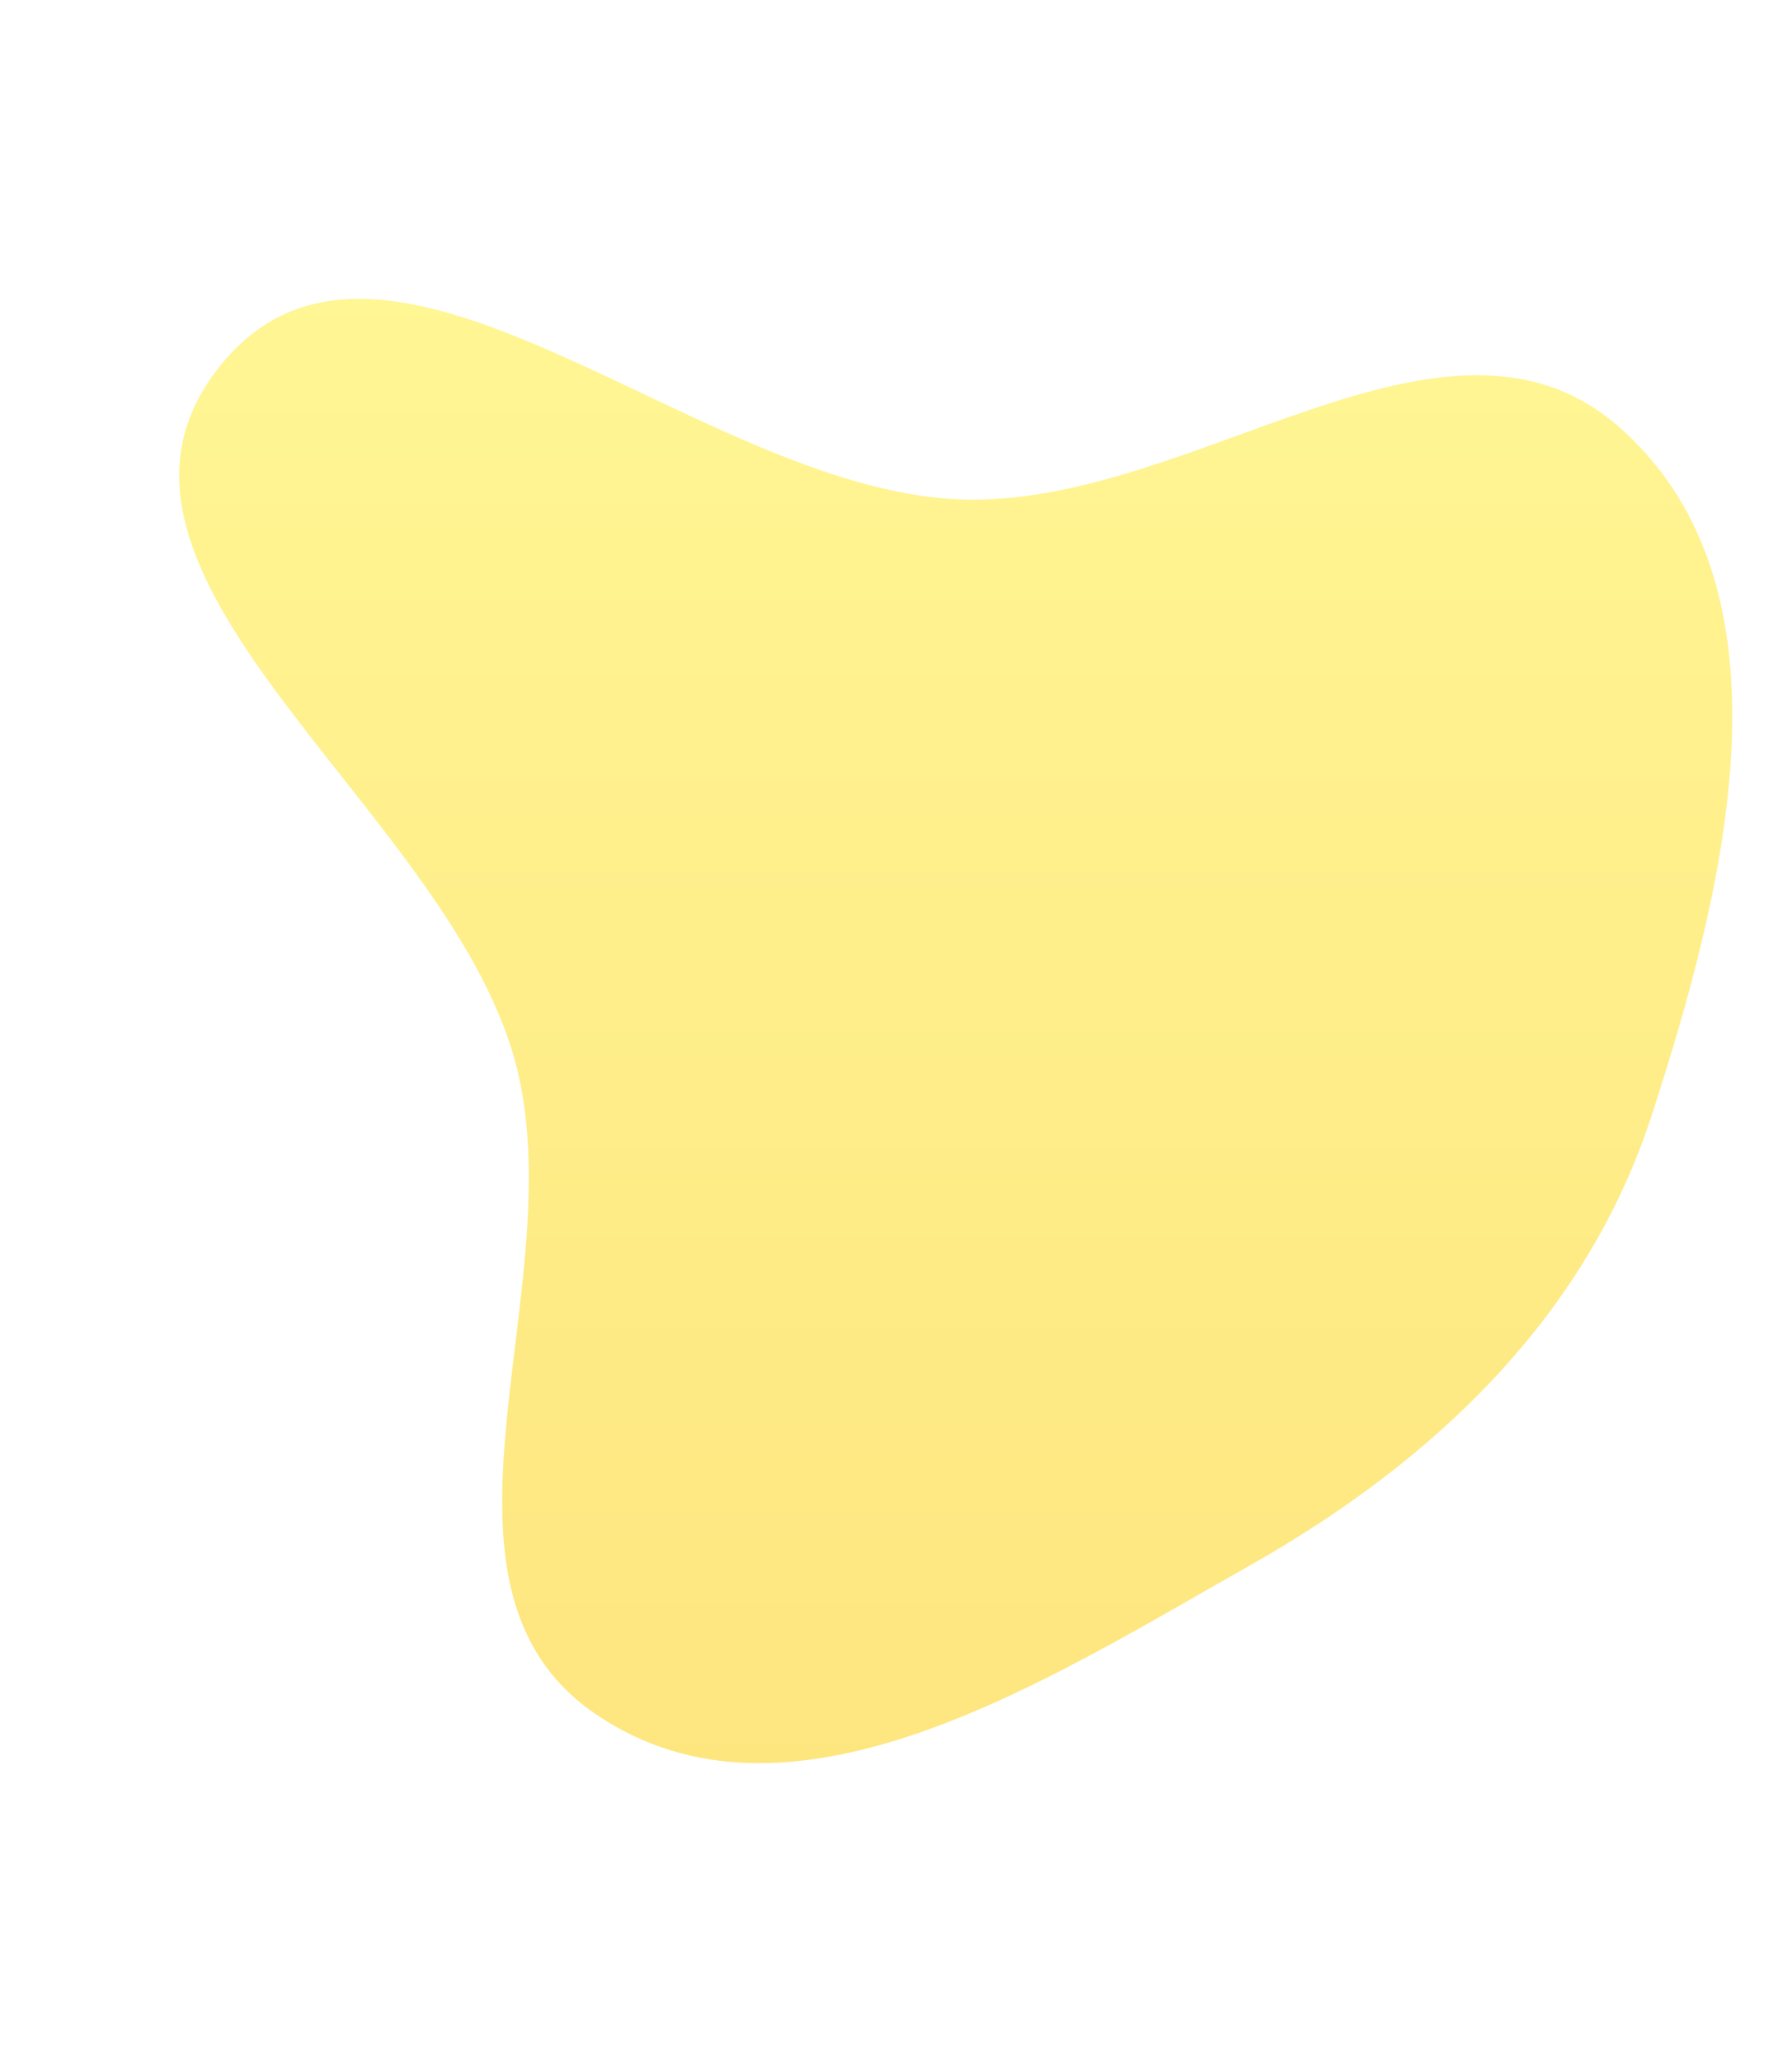 <?xml version="1.0" encoding="UTF-8"?> <svg xmlns="http://www.w3.org/2000/svg" width="1200" height="1380" viewBox="0 0 1200 1380" fill="none"> <g opacity="0.5" filter="url(#filter0_f)"> <path fill-rule="evenodd" clip-rule="evenodd" d="M641.596 334.186C797.899 341.005 968.178 182.567 1085.17 286.595C1205.85 393.9 1155.92 593.342 1105.85 746.986C1062.01 881.485 960.199 978.042 837.16 1047.57C699.752 1125.21 528.385 1236.21 398.328 1146.77C270.94 1059.16 386.145 857.816 344.535 708.768C297.041 538.648 37.059 383.979 146.757 245.654C256.396 107.403 465.476 326.502 641.596 334.186Z" fill="url(#paint0_linear)"></path> </g> <defs> <filter id="filter0_f" x="-80" y="0" width="1440" height="1380" filterUnits="userSpaceOnUse" color-interpolation-filters="sRGB"> <feFlood flood-opacity="0" result="BackgroundImageFix"></feFlood> <feBlend mode="normal" in="SourceGraphic" in2="BackgroundImageFix" result="shape"></feBlend> <feGaussianBlur stdDeviation="100" result="effect1_foregroundBlur"></feGaussianBlur> </filter> <linearGradient id="paint0_linear" x1="640" y1="200" x2="640" y2="1180" gradientUnits="userSpaceOnUse"> <stop stop-color="#FFED29"></stop> <stop offset="1" stop-color="#FECD00"></stop> </linearGradient> </defs> </svg> 
